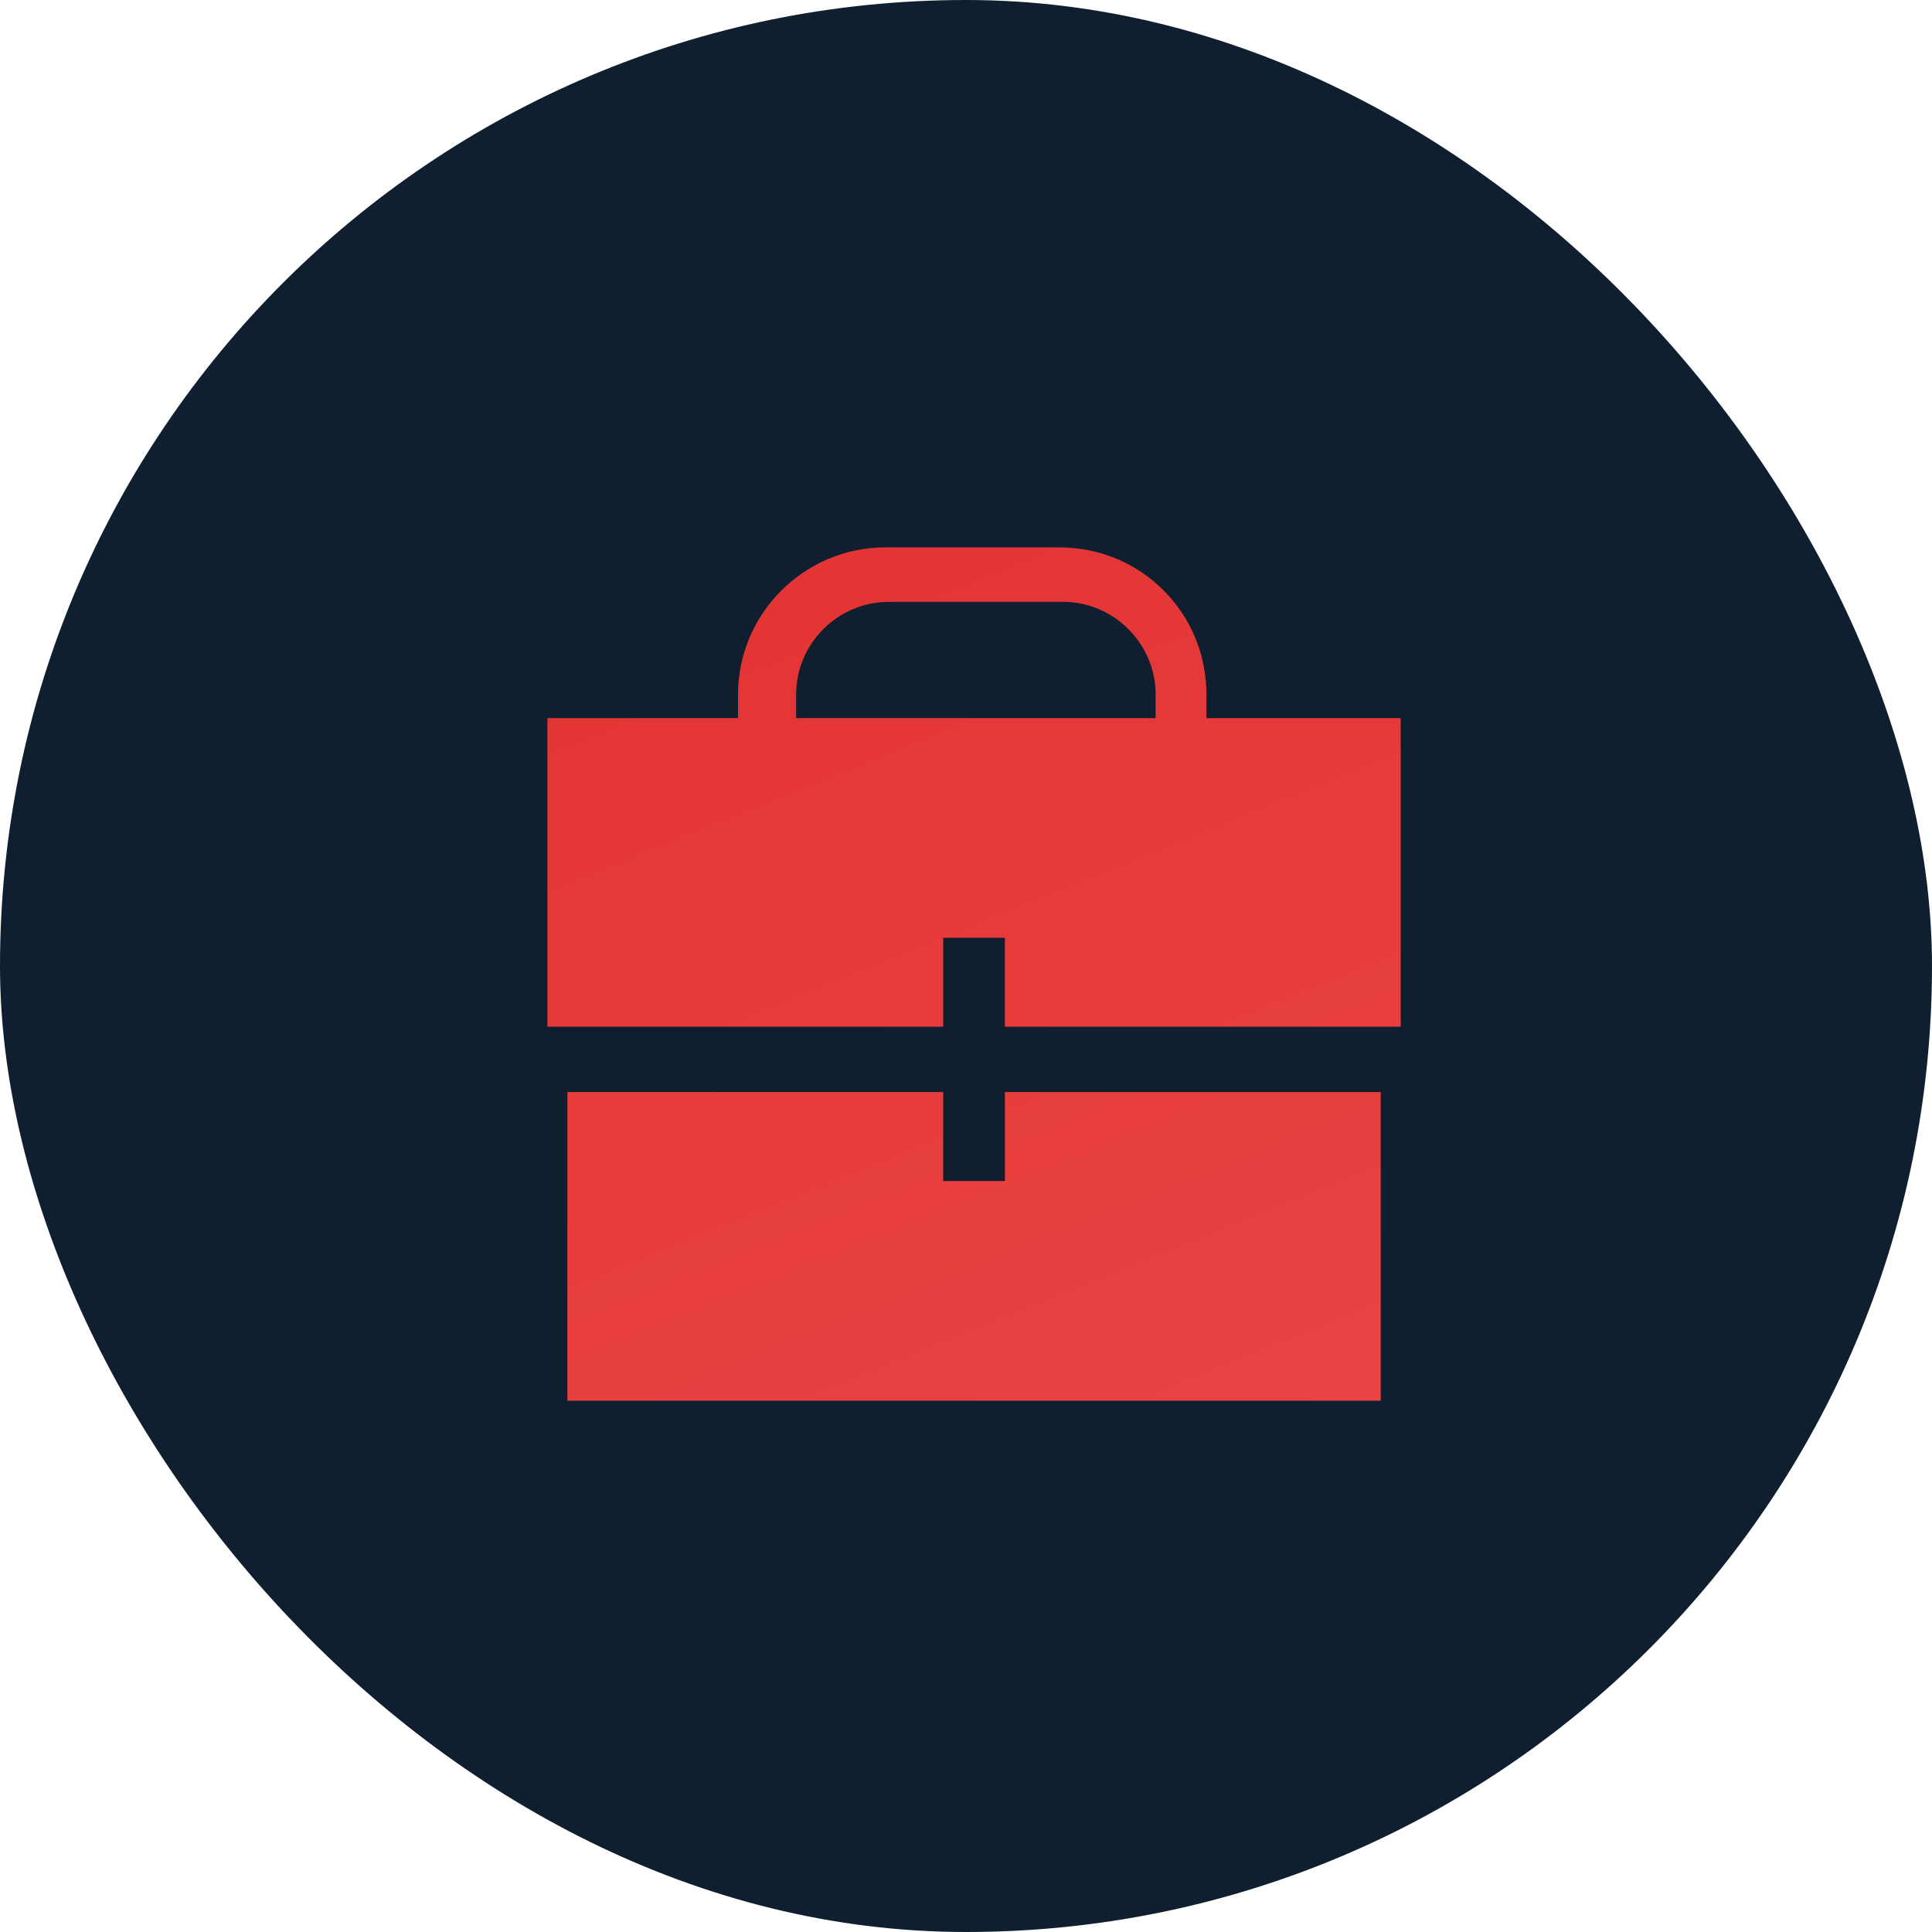 <?xml version="1.0" encoding="UTF-8"?> <svg xmlns="http://www.w3.org/2000/svg" width="120" height="120" viewBox="0 0 120 120" fill="none"><rect width="120" height="120" rx="60" fill="#0F1F30"></rect><path d="M74.934 44.6V43.134C74.934 38.06 70.874 34 65.8 34H54.974C50.013 34 45.84 38.06 45.84 43.134V44.6H34V63.77H58.583V58.245H62.417V63.77H87V44.6H74.934ZM49.449 44.6V43.134C49.449 39.977 52.043 37.383 55.2 37.383H66.025C69.183 37.383 71.777 39.977 71.777 43.134V44.6H49.449Z" fill="url(#paint0_linear_235_5327)"></path><path d="M62.417 73.355H58.583V67.83H35.24V87H85.76V67.83H62.417V73.355Z" fill="url(#paint1_linear_235_5327)"></path><defs><linearGradient id="paint0_linear_235_5327" x1="60.5" y1="34" x2="87" y2="99.5" gradientUnits="userSpaceOnUse"><stop stop-color="#E43535"></stop><stop offset="1" stop-color="#EB4747"></stop></linearGradient><linearGradient id="paint1_linear_235_5327" x1="60.5" y1="34" x2="87" y2="99.5" gradientUnits="userSpaceOnUse"><stop stop-color="#E43535"></stop><stop offset="1" stop-color="#EB4747"></stop></linearGradient></defs></svg> 